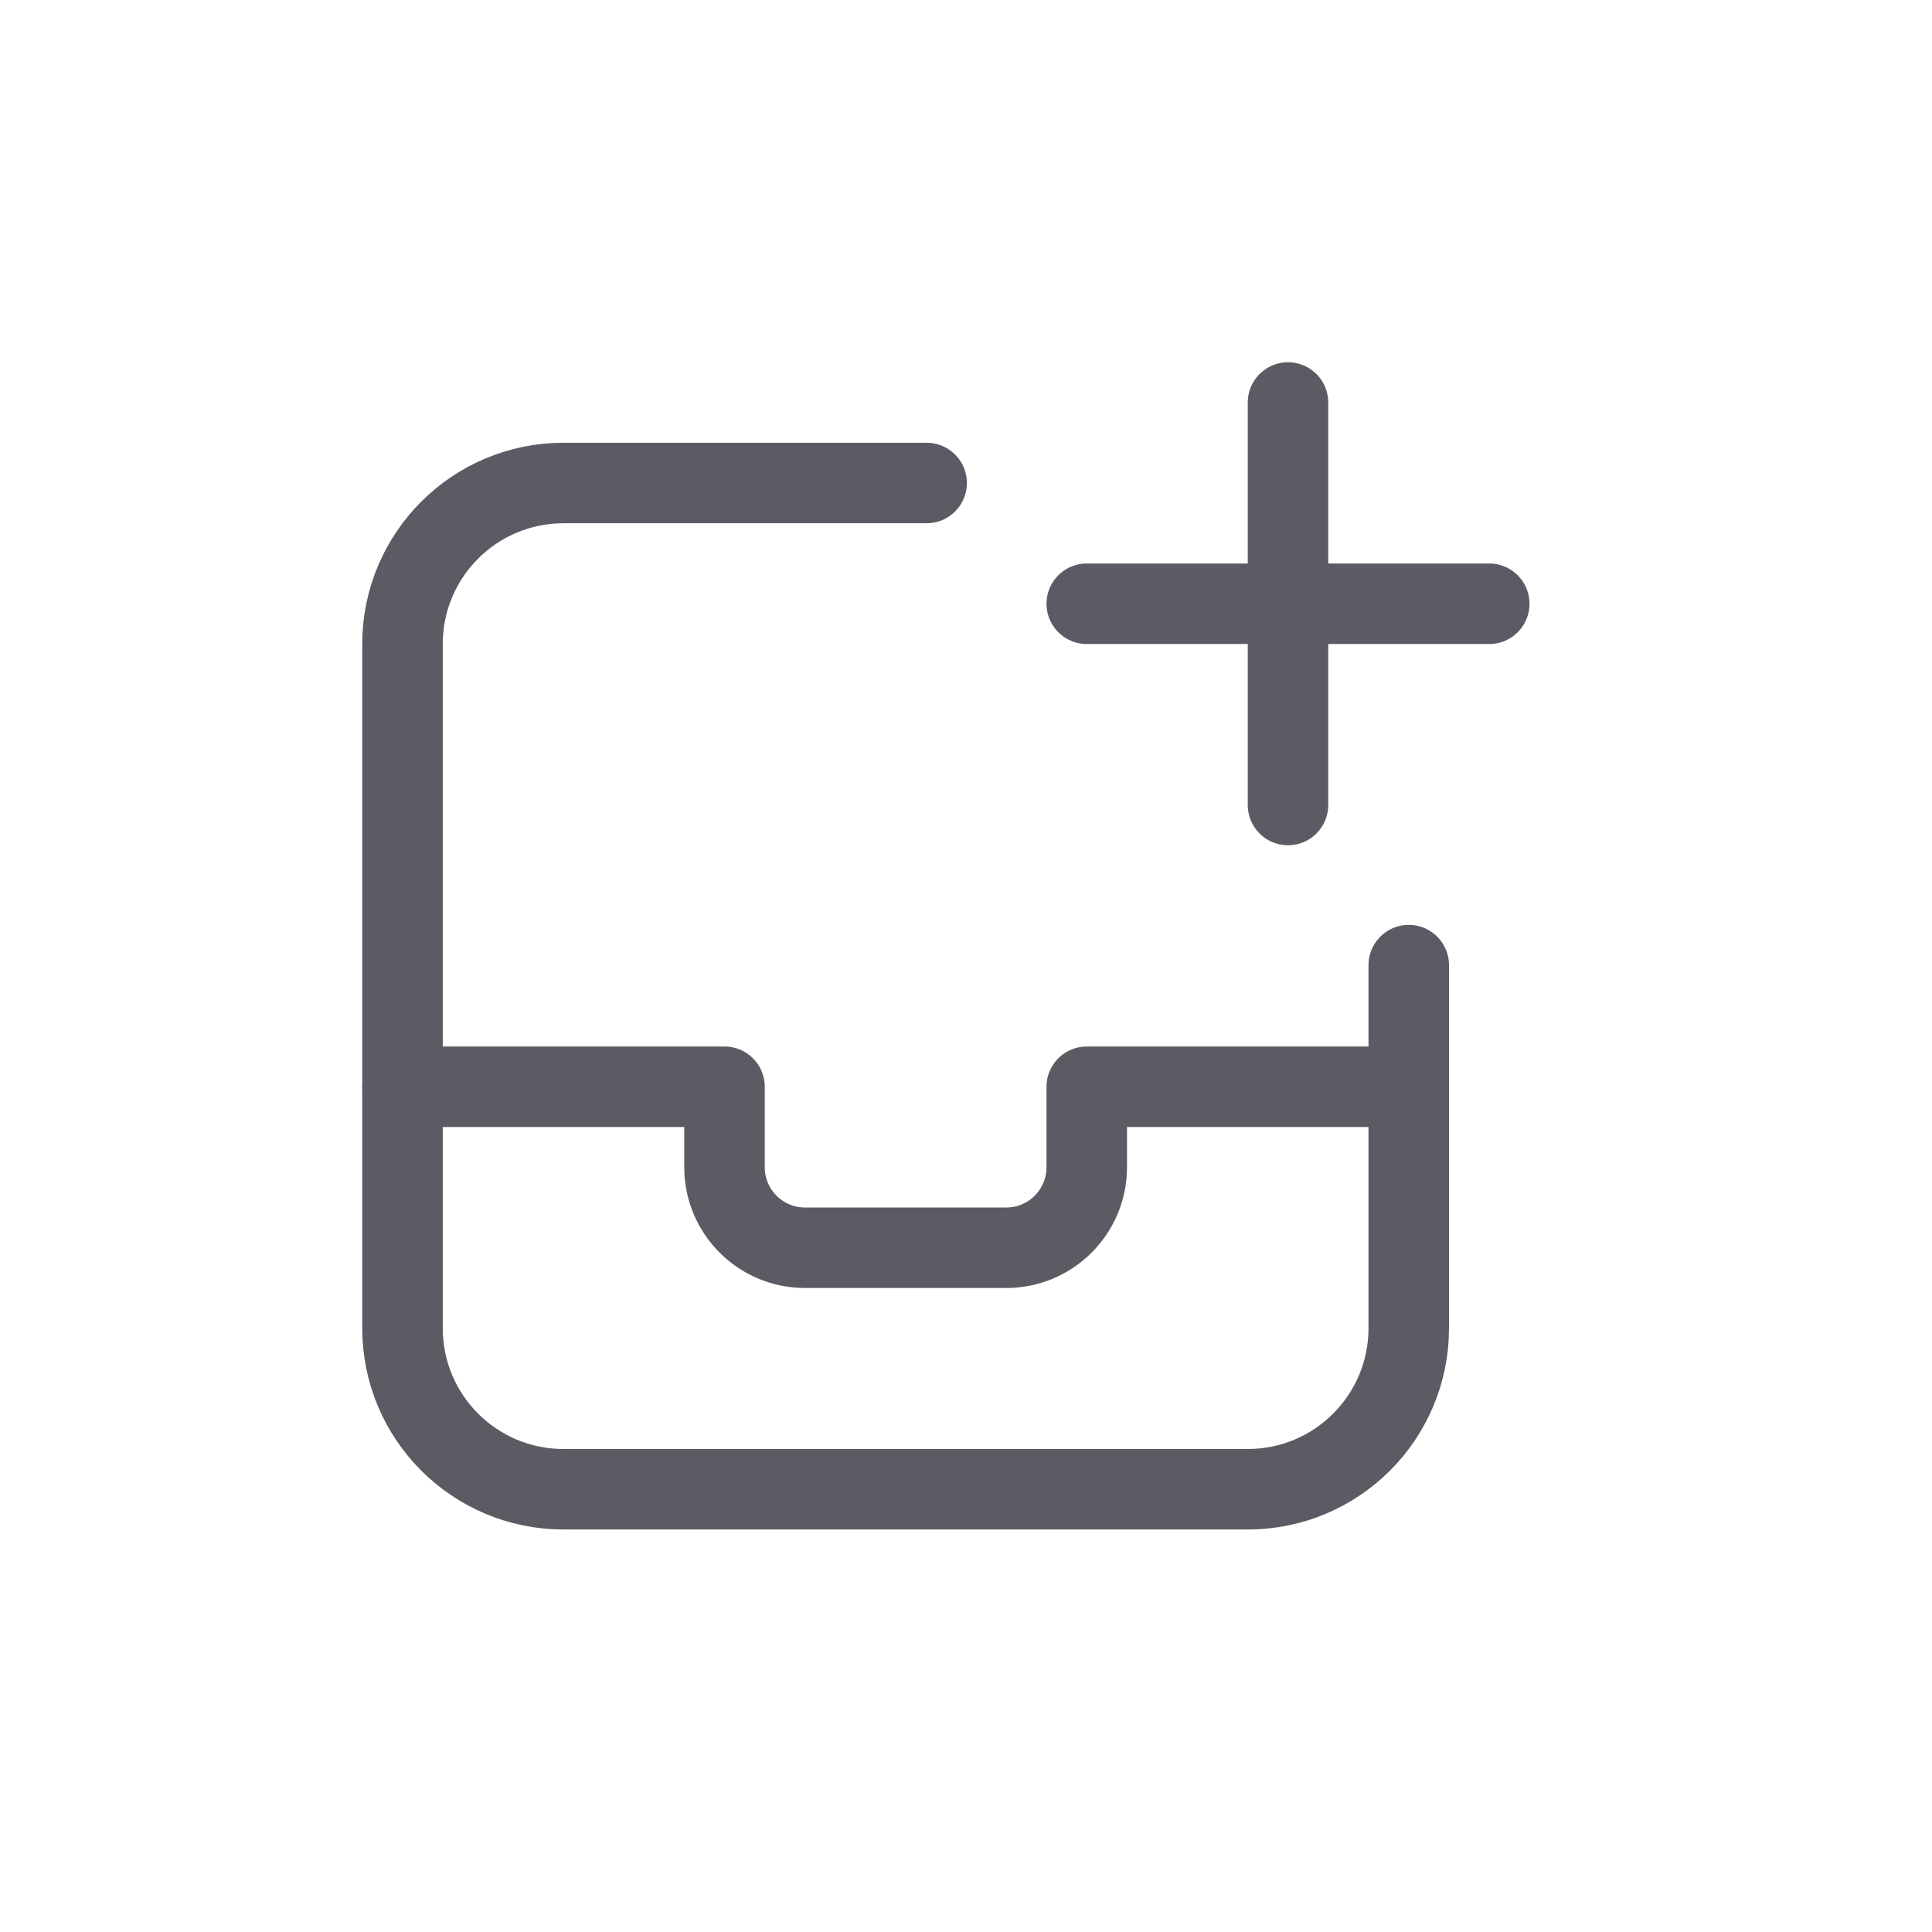 <?xml version="1.0" encoding="UTF-8"?>
<svg width="24px" height="24px" viewBox="0 0 24 24" version="1.1" xmlns="http://www.w3.org/2000/svg" xmlns:xlink="http://www.w3.org/1999/xlink">
    <title>New</title>
    <g id="New" stroke="none" stroke-width="1" fill="none" fill-rule="evenodd" stroke-linecap="round" stroke-linejoin="round">
        <path d="M13.5,13.5 L13.5,14.5 C13.5,15.052 13.052,15.5 12.5,15.5 L10,15.5 C9.448,15.5 9,15.052 9,14.5 L9,13.5 L5,13.5 L5,16.5 C5,17.604 5.895,18.5 7,18.5 L15.5,18.5 C16.605,18.5 17.5,17.604 17.5,16.5 L17.5,13.5 L13.5,13.5 Z" id="Path" stroke="#5B5C63"></path>
        <line x1="16" y1="5" x2="16" y2="10" id="Path" stroke="#5B5C63"></line>
        <path d="M11.511,6 L7,6 C5.895,6 5,6.896 5,8 L5,13.5" id="Path" stroke="#5B5C63"></path>
        <line x1="17.5" y1="13.5" x2="17.5" y2="11.989" id="Path" stroke="#5B5C63"></line>
        <line x1="18.5" y1="7.5" x2="13.5" y2="7.5" id="Path" stroke="#5B5C63"></line>
    </g>
</svg>